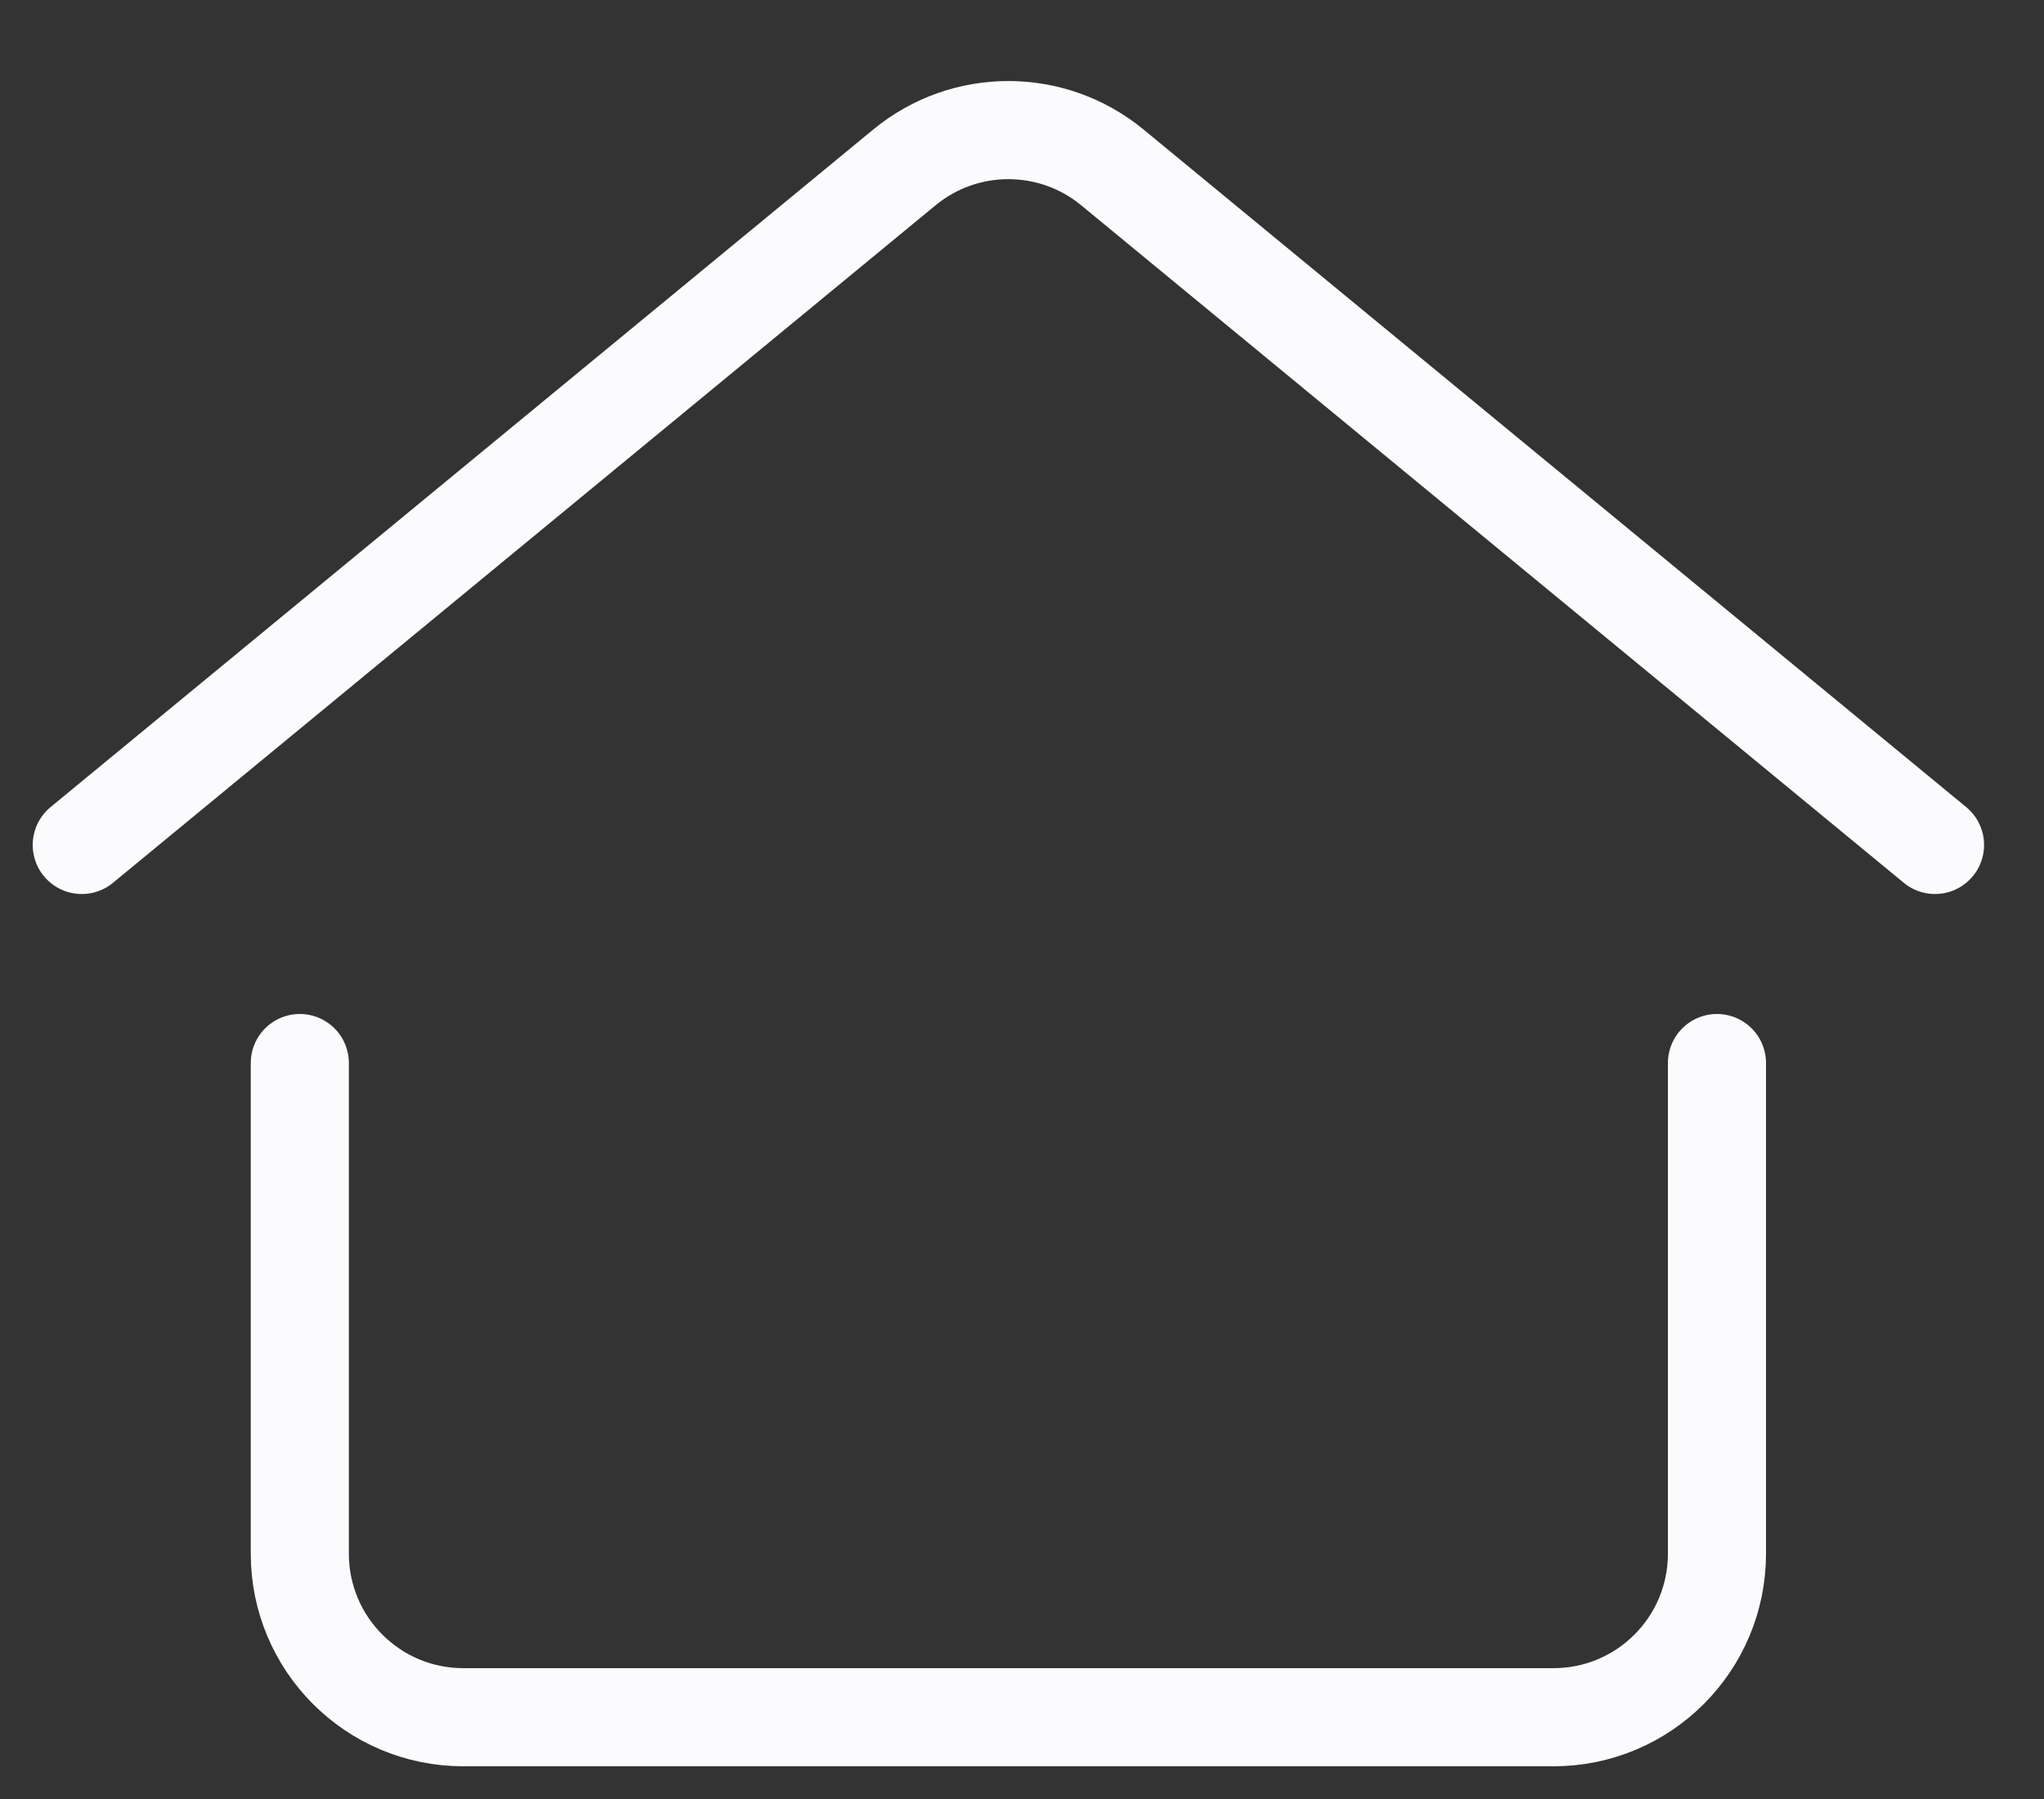 <svg width="25" height="22" viewBox="0 0 25 22" fill="none" xmlns="http://www.w3.org/2000/svg">
    <rect x="0" y="0" width="25" height="22" fill="#333333" stroke="none"/>
    <path d="M3.667 13V19C3.667 20.105 4.562 21 5.667 21H19C20.105 21 21 20.105 21 19V13" stroke="#FBFBFD" stroke-width="1.2" stroke-linecap="round"/>
    <path d="M1 10.333L11.062 2.047C11.8 1.439 12.866 1.439 13.605 2.047L23.667 10.333" stroke="#FBFBFD" stroke-width="1.2" stroke-linecap="round"/>
</svg>
